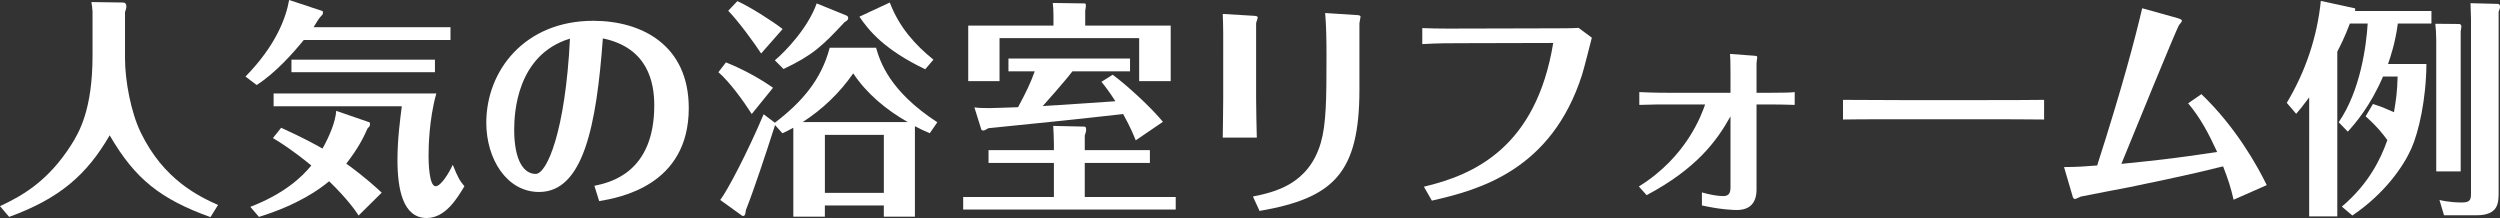 <?xml version="1.0" encoding="UTF-8"?><svg id="_レイヤー_2" xmlns="http://www.w3.org/2000/svg" width="210.161" height="18.327" viewBox="0 0 210.161 18.327"><rect x="0" y="0" width="210.161" height="18.327" fill="#333333" stroke="none"/><g id="_レイヤー_1-2"><g><path d="M10.335,.211c.192,0,.289,.115,.289,.327,0,.134-.039,.269-.115,.48v3.9c0,1.863,.499,4.534,1.325,6.224,1.921,3.958,4.841,5.341,6.493,6.09l-.634,1.019c-4.168-1.499-6.339-3.189-8.472-6.877-1.94,3.342-4.227,5.321-8.453,6.858l-.768-.903c1.863-.864,4.034-2.094,5.974-5.129,.692-1.095,1.806-2.997,1.806-7.55V.999c0-.173-.058-.596-.096-.826l2.651,.039Z" style="fill:#fff;"/><path d="M37.87,2.286v1.076h-12.334c-.941,1.153-2.401,2.786-3.958,3.785l-.941-.711c2.555-2.613,3.4-4.918,3.669-6.436l2.786,.922c.058,.019,.058,.096,.058,.153,0,.135-.096,.23-.154,.269-.23,.23-.461,.691-.634,.941h11.507Zm-6.82,7.992c.039,.019,.058,.096,.058,.192,0,.135-.134,.25-.211,.327-.327,.75-.788,1.671-1.787,2.958,1.671,1.21,2.517,2.017,2.978,2.44l-1.94,1.921c-.25-.384-.903-1.345-2.479-2.881-.749,.634-2.593,1.979-5.897,2.997l-.73-.845c2.805-1.076,4.322-2.478,5.129-3.477-1.671-1.364-2.709-1.998-3.228-2.305l.691-.865c1.864,.845,2.862,1.402,3.477,1.748,.596-1.056,1.095-2.267,1.153-3.169l2.786,.96Zm-8.049-1.345v-1.076h13.678c-.615,2.19-.653,4.534-.653,5.244,0,.519,.039,2.555,.596,2.555,.442,0,1.114-1.095,1.44-1.806,.423,1.057,.596,1.364,.98,1.806-.615,1.018-1.595,2.67-3.17,2.67-1.998,0-2.459-2.401-2.459-4.899,0-1.729,.23-3.438,.365-4.495h-10.777Zm13.563-2.862h-12.064v-1.057h12.064v1.057Z" style="fill:#fff;"/><path d="M49.968,15.619c1.287-.269,5.033-1.076,5.033-6.763,0-1.902-.519-4.841-4.323-5.628-.538,7.377-1.652,12.91-5.36,12.91-2.728,0-4.438-2.786-4.438-5.821,0-4.399,3.247-8.568,8.991-8.568,4.073,0,8.03,2.037,8.03,7.339,0,6.532-5.859,7.53-7.531,7.819l-.403-1.287Zm-6.743-4.726c0,2.708,.864,3.727,1.806,3.727s2.498-3.573,2.882-11.373c-4.496,1.364-4.688,6.32-4.688,7.646Z" style="fill:#fff;"/><path d="M63.197,9.586c-.672-1.057-1.863-2.709-2.805-3.516l.634-.826c1.249,.5,2.67,1.229,3.957,2.132l-1.787,2.209Zm1.959,.922c-.768,2.401-1.767,5.417-2.459,7.166-.019,.173-.038,.48-.211,.48-.039,0-.096,0-.154-.058l-1.787-1.287c.576-.73,2.305-4.015,3.65-7.204l.941,.711c2.305-1.749,3.919-3.65,4.611-6.301h3.899c.327,1.114,1.076,3.611,5.148,6.263l-.634,.922c-.538-.23-.788-.346-1.249-.595v7.607h-2.613v-.941h-4.957v.941h-2.651v-7.473c-.461,.25-.615,.327-.922,.461l-.615-.691Zm-1.172-6.013c-.557-.864-1.863-2.651-2.766-3.592l.769-.807c1.037,.461,2.997,1.709,3.804,2.344l-1.806,2.055Zm7.127-3.208c.096,.039,.192,.077,.192,.23,0,.173-.153,.25-.307,.346-1.825,1.959-2.651,2.767-5.129,3.938l-.73-.73c.941-.788,2.805-2.767,3.516-4.784l2.459,.999Zm5.187,8.972c-1.806-1.038-3.419-2.363-4.572-4.092-1.133,1.633-2.574,3.016-4.246,4.092h8.818Zm-1.998,5.955v-4.879h-4.957v4.879h4.957Zm3.477-10.393c-3.458-1.652-4.745-3.266-5.533-4.418l2.555-1.191c.807,2.113,2.152,3.573,3.669,4.803l-.692,.807Z" style="fill:#fff;"/><path d="M88.597,12.18c0-.653-.038-1.114-.058-1.595l2.632,.058c.096,0,.134,.096,.134,.269,0,.154-.077,.365-.115,.48v1.229h5.475v1.076h-5.475v2.862h7.646v1.057h-17.866v-1.057h7.626v-2.862h-5.494v-1.076h5.494v-.442Zm9.817-10.028V6.82h-2.651V3.208h-11.738v3.612h-2.632V2.152h7.166v-.865c0-.461-.02-.691-.058-1.038l2.689,.039c.096,0,.096,.154,.096,.211,0,.096-.039,.269-.058,.384v1.268h7.185Zm-4.879,4.13c1.229,.903,3.247,2.767,4.226,3.958l-2.286,1.556c-.192-.461-.384-.979-1.057-2.209-3.708,.422-7.512,.807-11.334,1.191-.173,.096-.308,.192-.403,.192-.096,0-.173-.019-.192-.096l-.576-1.844c.346,.038,.461,.058,1.268,.058,.519,0,1.709-.058,2.401-.077,.691-1.287,1.037-1.998,1.402-3.016h-2.209v-1.076h10.22v1.076h-4.841c-.672,.884-2.324,2.728-2.497,2.92,.48-.02,5.302-.346,6.109-.404-.519-.807-.845-1.229-1.172-1.633l.941-.596Z" style="fill:#fff;"/><path d="M102.828,2.747c0-.48-.019-1.095-.039-1.575l2.594,.154c.25,.019,.346,.038,.346,.153,0,.077-.134,.404-.134,.48v6.34c0,.941,.038,2.382,.058,3.266h-2.863c0-.173,.039-2.305,.039-3.285V2.747Zm2.498,13.774c1.767-.365,4.668-.98,5.706-4.515,.461-1.595,.48-3.688,.48-7.377,0-1.038-.019-2.555-.115-3.535l2.67,.173c.096,0,.308,.019,.308,.134,0,.077-.096,.461-.096,.557V7.531c0,7.069-2.209,9.125-8.395,10.201l-.557-1.21Z" style="fill:#fff;"/><path d="M119.698,15.695c4.226-.999,9.432-3.304,10.873-12.084l-7.665,.019c-1.172,0-1.959,0-3.343,.077v-1.345c1.383,.058,2.997,.039,3.304,.039l7.607-.019c.5,0,1.806,0,2.229-.039l1.114,.826c-.115,.461-.672,2.651-.826,3.131-2.574,8.011-8.645,9.663-12.621,10.566l-.672-1.172Z" style="fill:#fff;"/><path d="M145.473,9.778c-1.133,2.036-2.824,4.38-7.05,6.628l-.653-.73c4.034-2.498,5.283-6.071,5.571-6.897h-3.016c-.538,0-1.518,0-2.517,.039v-1.076c1.21,.058,2.267,.058,2.497,.058h5.168v-1.768c0-.903-.019-1.153-.039-1.499l2.075,.154c.192,.019,.211,.058,.211,.115,0,.077-.058,.423-.058,.519v2.479h1.114c1.326,0,1.729-.02,2.094-.058v1.076c-.672-.02-1.383-.039-2.055-.039h-1.153v7.146c0,1.076-.5,1.729-1.671,1.729-.307,0-1.364-.039-2.92-.384v-1.095c.615,.173,1.249,.308,1.806,.308,.403,0,.596-.211,.596-.711v-5.994Z" style="fill:#fff;"/><path d="M154.931,8.395c1.345,0,4.169,.02,4.764,.02h7.319c1.518,0,3.266,0,4.822-.02v1.652c-1.152-.02-3.535-.02-4.764-.02h-7.319c-3.343,0-3.765,0-4.822,.02v-1.652Z" style="fill:#fff;"/><path d="M185.059,7.915c2.92,2.786,4.745,6.109,5.494,7.646l-2.786,1.229c-.25-1.076-.461-1.709-.884-2.805-2.728,.672-3.996,.941-7.876,1.749-.577,.115-3.439,.653-4.073,.788-.077,.019-.423,.211-.519,.211-.058,0-.134-.115-.153-.134-.02-.039-.5-1.71-.75-2.555,1.038,0,1.864-.058,2.786-.134,2.132-6.647,3.17-10.604,3.785-13.217l2.958,.826c.134,.039,.384,.115,.384,.23,0,.077-.211,.308-.25,.365-.173,.23-4.015,9.625-4.841,11.661,2.498-.25,4.246-.422,8.05-.999-.692-1.499-1.383-2.843-2.44-4.092l1.114-.768Z" style="fill:#fff;"/><path d="M203.975,5.379c-.02,2.978-.653,5.744-1.268,7.108-.615,1.403-2.171,3.746-4.957,5.629l-.883-.749c2.248-1.902,3.266-3.996,3.823-5.59-.288-.403-.845-1.134-1.825-1.998l.615-1.038c.73,.231,1.038,.365,1.768,.692,.192-1.153,.269-1.71,.307-2.997h-1.229c-1.076,2.498-2.305,3.9-2.958,4.63l-.769-.788c1.825-2.651,2.324-6.417,2.439-8.299h-1.498c-.48,1.268-.826,1.902-1.057,2.363v13.851h-2.363V8.184c-.576,.769-.768,1.019-1.095,1.383l-.788-.922c1.575-2.632,2.555-5.533,2.862-8.568l2.843,.615c.058,.02,.058,.058,.039,.231h6.416V1.979h-2.824c-.23,1.71-.634,2.843-.826,3.4h3.228Zm2.766-3.362c.039,0,.173,.039,.173,.211,0,.039-.019,.192-.058,.403V14.408h-2.055V3.381c0-.519-.039-1.057-.077-1.383l2.017,.019Zm3.247-1.69c.135,.019,.173,.115,.173,.211,0,.153-.038,.269-.115,.442v15.138c0,.941,0,1.979-1.882,1.979h-2.709l-.384-1.287c.807,.192,1.537,.211,1.883,.211,.769,0,.769-.289,.769-.865V1.633c0-.173-.039-1.21-.039-1.364l2.305,.058Z" style="fill:#fff;"/></g></g></svg>